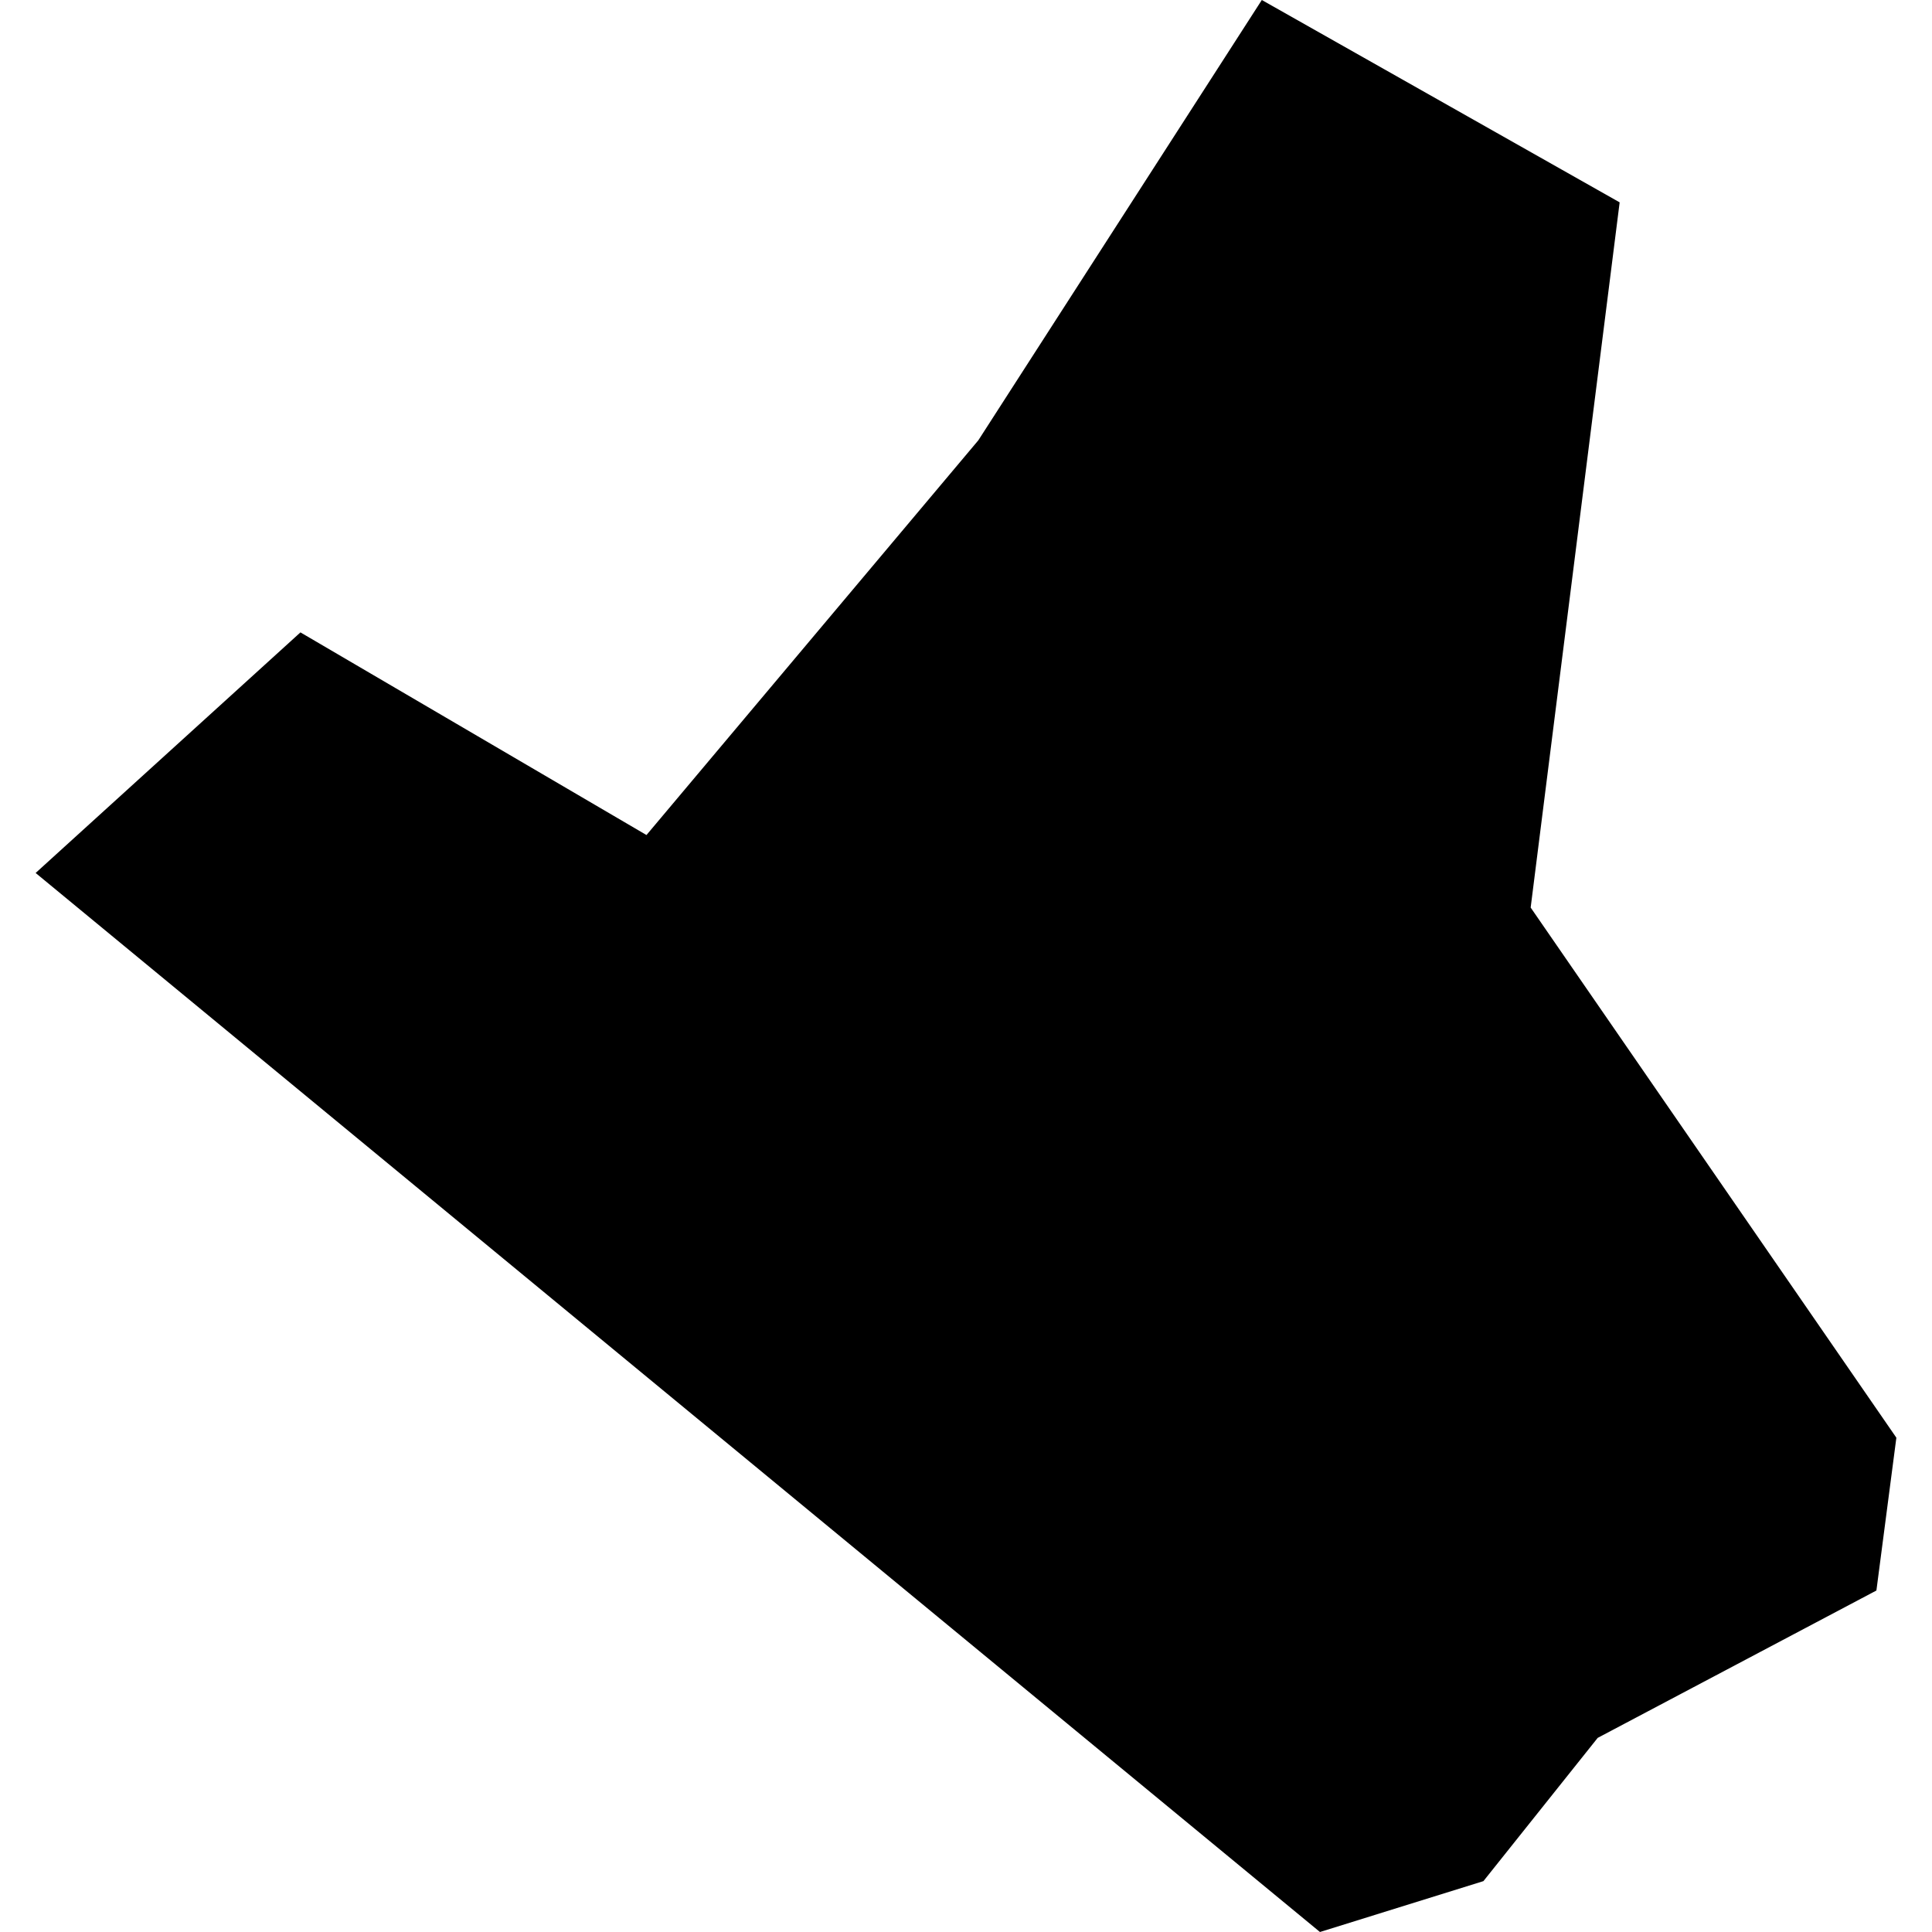 <?xml version="1.0" encoding="utf-8" standalone="no"?>
<!DOCTYPE svg PUBLIC "-//W3C//DTD SVG 1.1//EN"
  "http://www.w3.org/Graphics/SVG/1.1/DTD/svg11.dtd">
<!-- Created with matplotlib (https://matplotlib.org/) -->
<svg height="288pt" version="1.1" viewBox="0 0 288 288" width="288pt" xmlns="http://www.w3.org/2000/svg" xmlns:xlink="http://www.w3.org/1999/xlink">
 <defs>
  <style type="text/css">
*{stroke-linecap:butt;stroke-linejoin:round;}
  </style>
 </defs>
 <g id="figure_1">
  <g id="patch_1">
   <path d="M 0 288 
L 288 288 
L 288 0 
L 0 0 
z
" style="fill:none;opacity:0;"/>
  </g>
  <g id="axes_1">
   <g id="PatchCollection_1">
    <path clip-path="url(#p128df0858b)" d="M 5.312 130.133 
L 44.786 94.269 
L 96.369 124.476 
L 145.836 65.639 
L 188.097 -0 
L 241.439 30.165 
L 228.174 135.288 
L 282.688 214.316 
L 279.713 237.095 
L 238.165 259.063 
L 221.131 280.417 
L 196.764 288 
L 5.312 130.133 
"/>
   </g>
  </g>
 </g>
 <defs>
  <clipPath id="p128df0858b">
   <rect height="288" width="277.376" x="5.312" y="0"/>
  </clipPath>
 </defs>
</svg>
